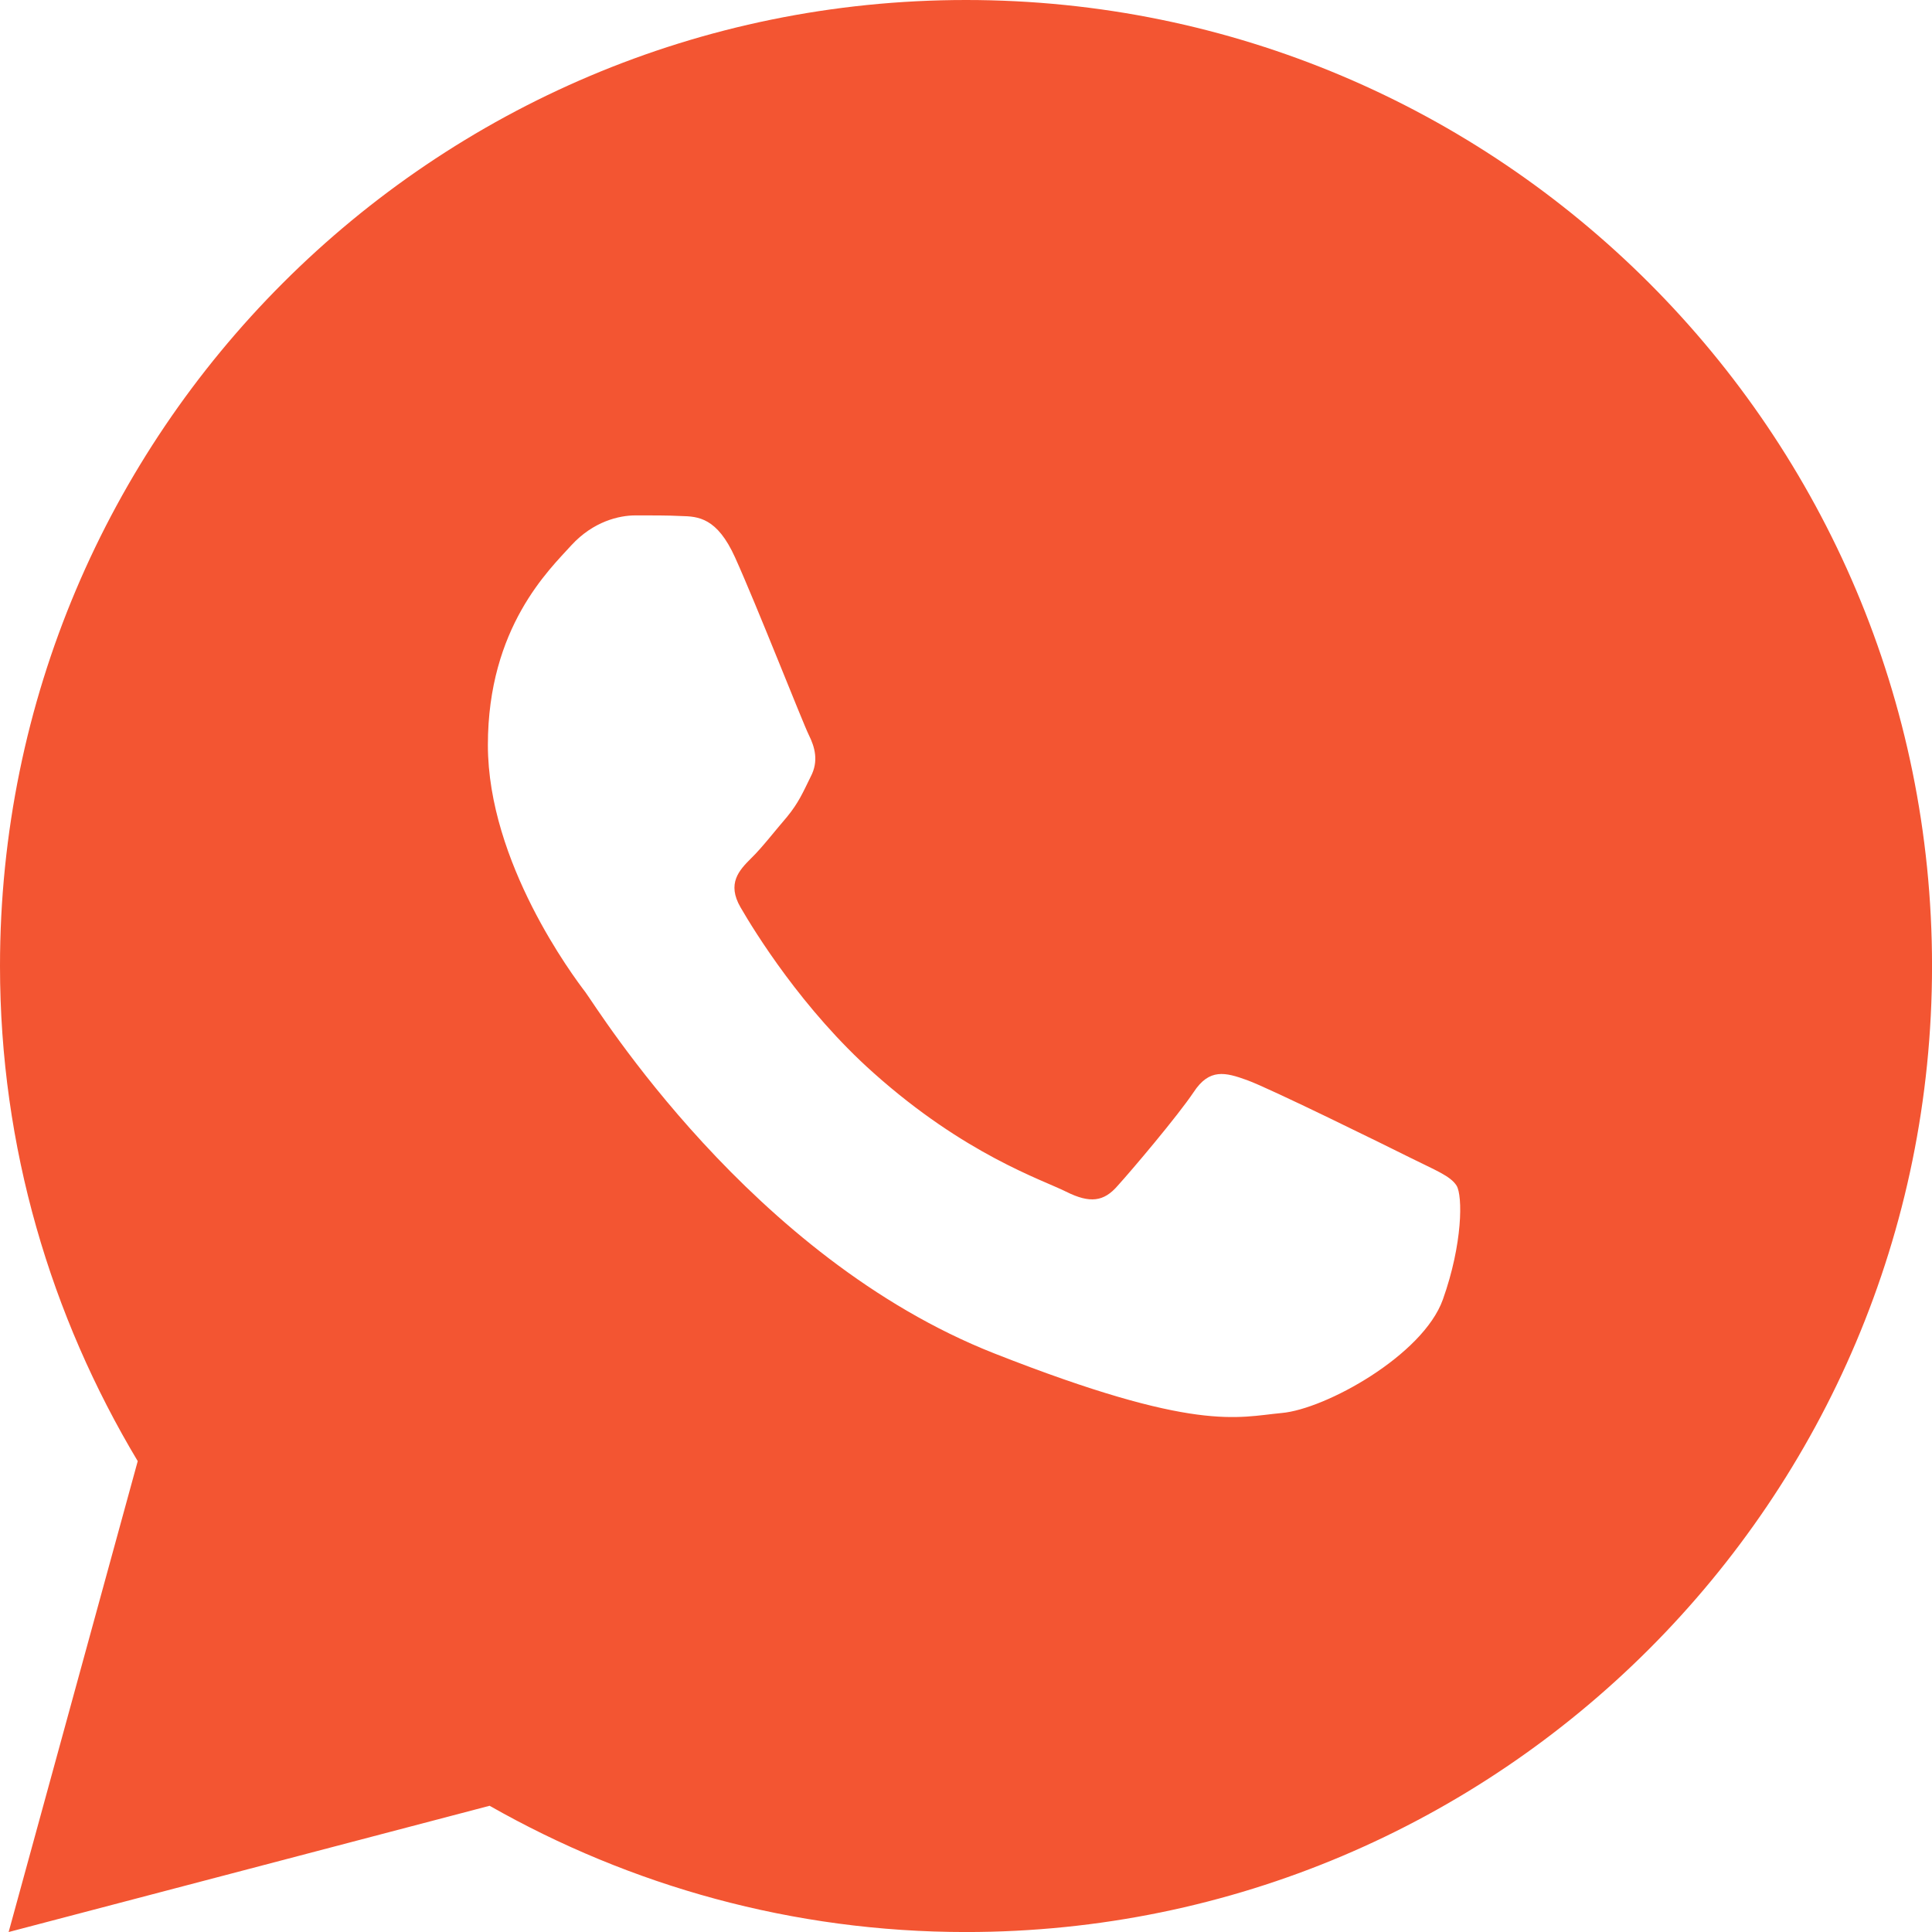 <?xml version="1.0" encoding="UTF-8"?> <svg xmlns="http://www.w3.org/2000/svg" width="114" height="114" viewBox="0 0 114 114" fill="none"> <path d="M57.001 0C25.522 0 0 25.522 0 57.001C0 67.694 3.004 77.664 8.127 86.216L0.51 114.002L28.89 106.552C37.19 111.271 46.772 114.002 57.001 114.002C88.479 114.002 114.002 88.479 114.002 57.001C114.002 25.522 88.479 0 57.001 0ZM37.49 30.412C38.416 30.412 39.368 30.406 40.19 30.449C41.206 30.472 42.313 30.547 43.372 32.889C44.631 35.672 47.372 42.655 47.723 43.363C48.075 44.071 48.324 44.904 47.835 45.831C47.369 46.781 47.127 47.356 46.443 48.196C45.735 49.014 44.96 50.028 44.319 50.646C43.611 51.353 42.88 52.13 43.697 53.54C44.514 54.951 47.351 59.576 51.546 63.309C56.937 68.126 61.486 69.606 62.901 70.314C64.317 71.022 65.136 70.911 65.954 69.961C66.794 69.035 69.484 65.857 70.434 64.441C71.361 63.026 72.306 63.271 73.589 63.736C74.89 64.202 81.831 67.621 83.247 68.329C84.662 69.036 85.59 69.387 85.947 69.961C86.312 70.555 86.313 73.382 85.139 76.678C83.966 79.97 78.205 83.153 75.621 83.377C73.013 83.619 70.579 84.549 58.671 79.86C44.306 74.203 35.248 59.491 34.54 58.541C33.832 57.615 28.788 50.892 28.788 43.957C28.788 36.998 32.437 33.59 33.714 32.174C35.016 30.759 36.54 30.412 37.49 30.412Z" fill="#F35532"></path> </svg> 